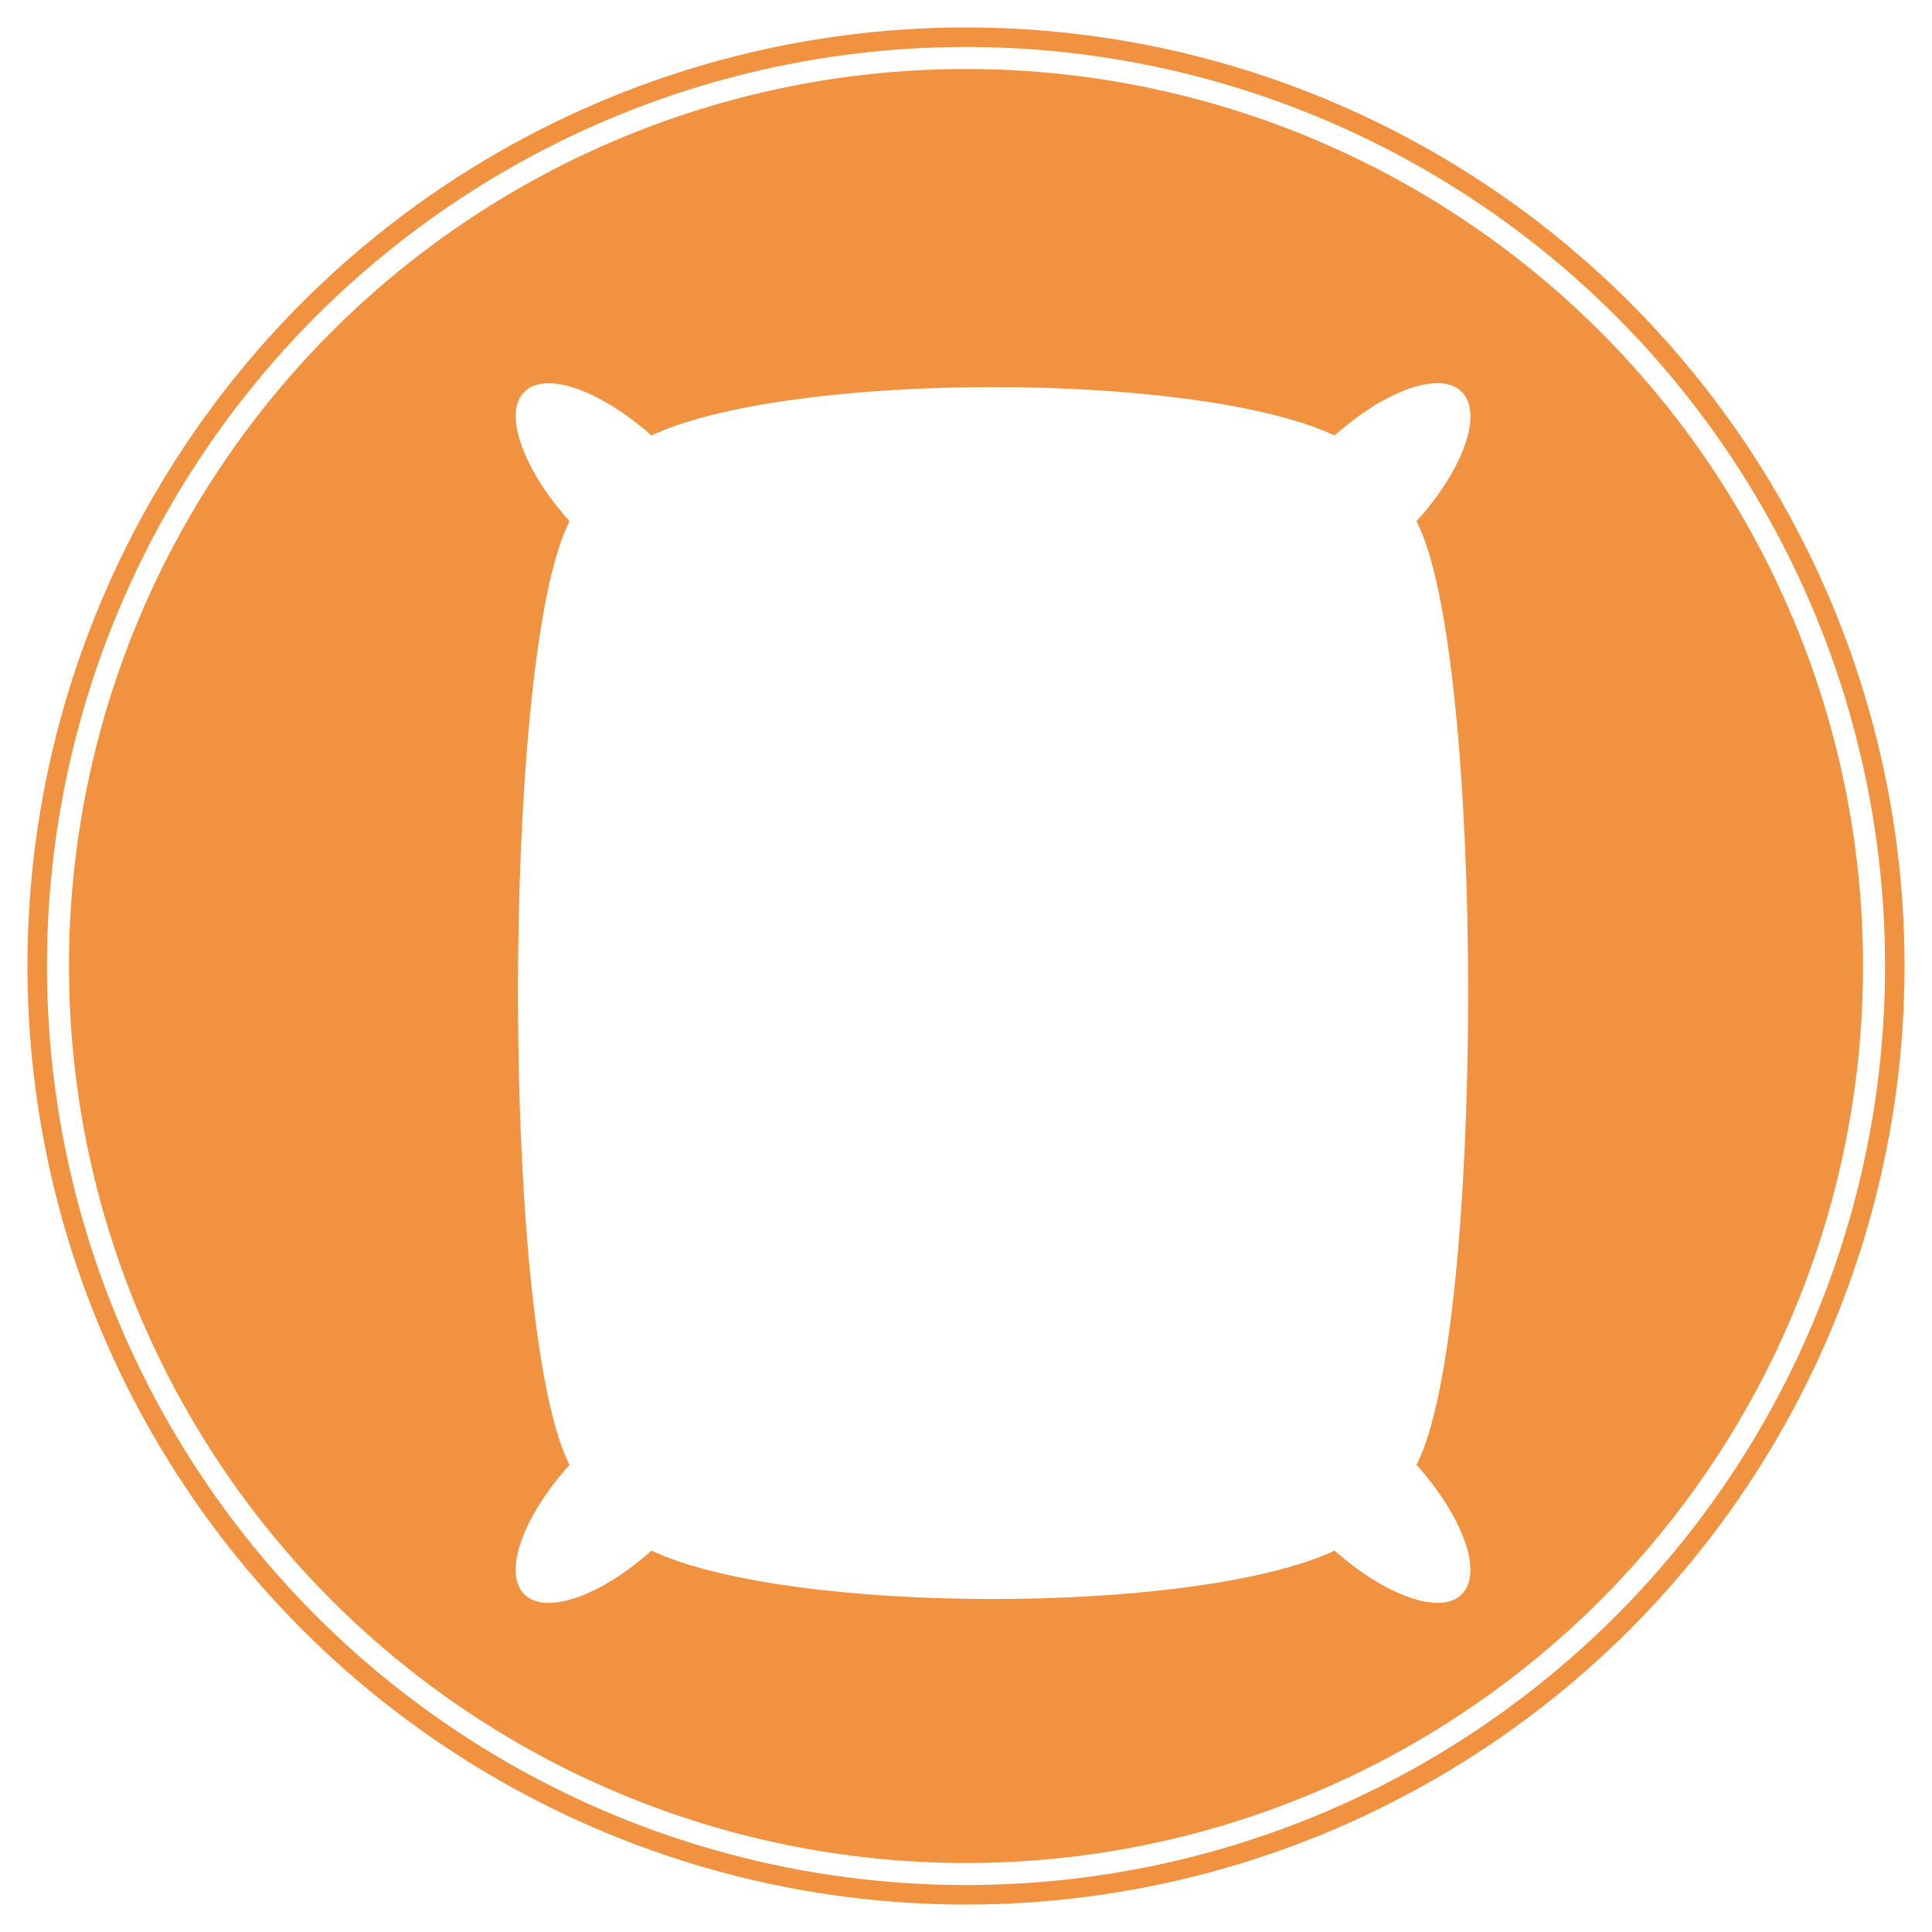 <?xml version="1.0" encoding="UTF-8"?>
<svg id="a" data-name="Layer 1" xmlns="http://www.w3.org/2000/svg" xmlns:xlink="http://www.w3.org/1999/xlink" viewBox="0 0 500 500">
  <defs>
    <filter id="b" data-name="drop-shadow-4" filterUnits="userSpaceOnUse">
      <feOffset dx="7" dy="7"/>
      <feGaussianBlur result="c" stdDeviation="5"/>
      <feFlood flood-color="#000" flood-opacity=".1"/>
      <feComposite in2="c" operator="in"/>
      <feComposite in="SourceGraphic"/>
    </filter>
  </defs>
  <circle cx="250" cy="250" r="242.9" style="fill: #f19240; stroke-width: 0px;"/>
  <circle cx="250" cy="250" r="235" style="fill: none; stroke: #fff; stroke-miterlimit: 10; stroke-width: 5.7px;"/>
  <path d="m359.6,372.1c17.8-34.3,17.8-209.9,0-244.2,12.1-13.4,17.3-27.9,11.7-33.5-5.5-5.5-19.7-.5-32.9,11.3-35.6-16.7-141.2-16.7-176.8,0-13.2-11.7-27.4-16.8-32.9-11.3-5.6,5.6-.3,20.1,11.7,33.5-17.8,34.3-17.8,209.9,0,244.2-12.1,13.4-17.3,27.9-11.7,33.5,5.5,5.5,19.7.5,32.9-11.3,35.6,16.7,141.1,16.7,176.8,0,13.2,11.7,27.4,16.8,32.9,11.3,5.6-5.6.3-20.1-11.7-33.5Z" style="fill: #fff; filter: url(#b); stroke-width: 0px;"/>
</svg>
